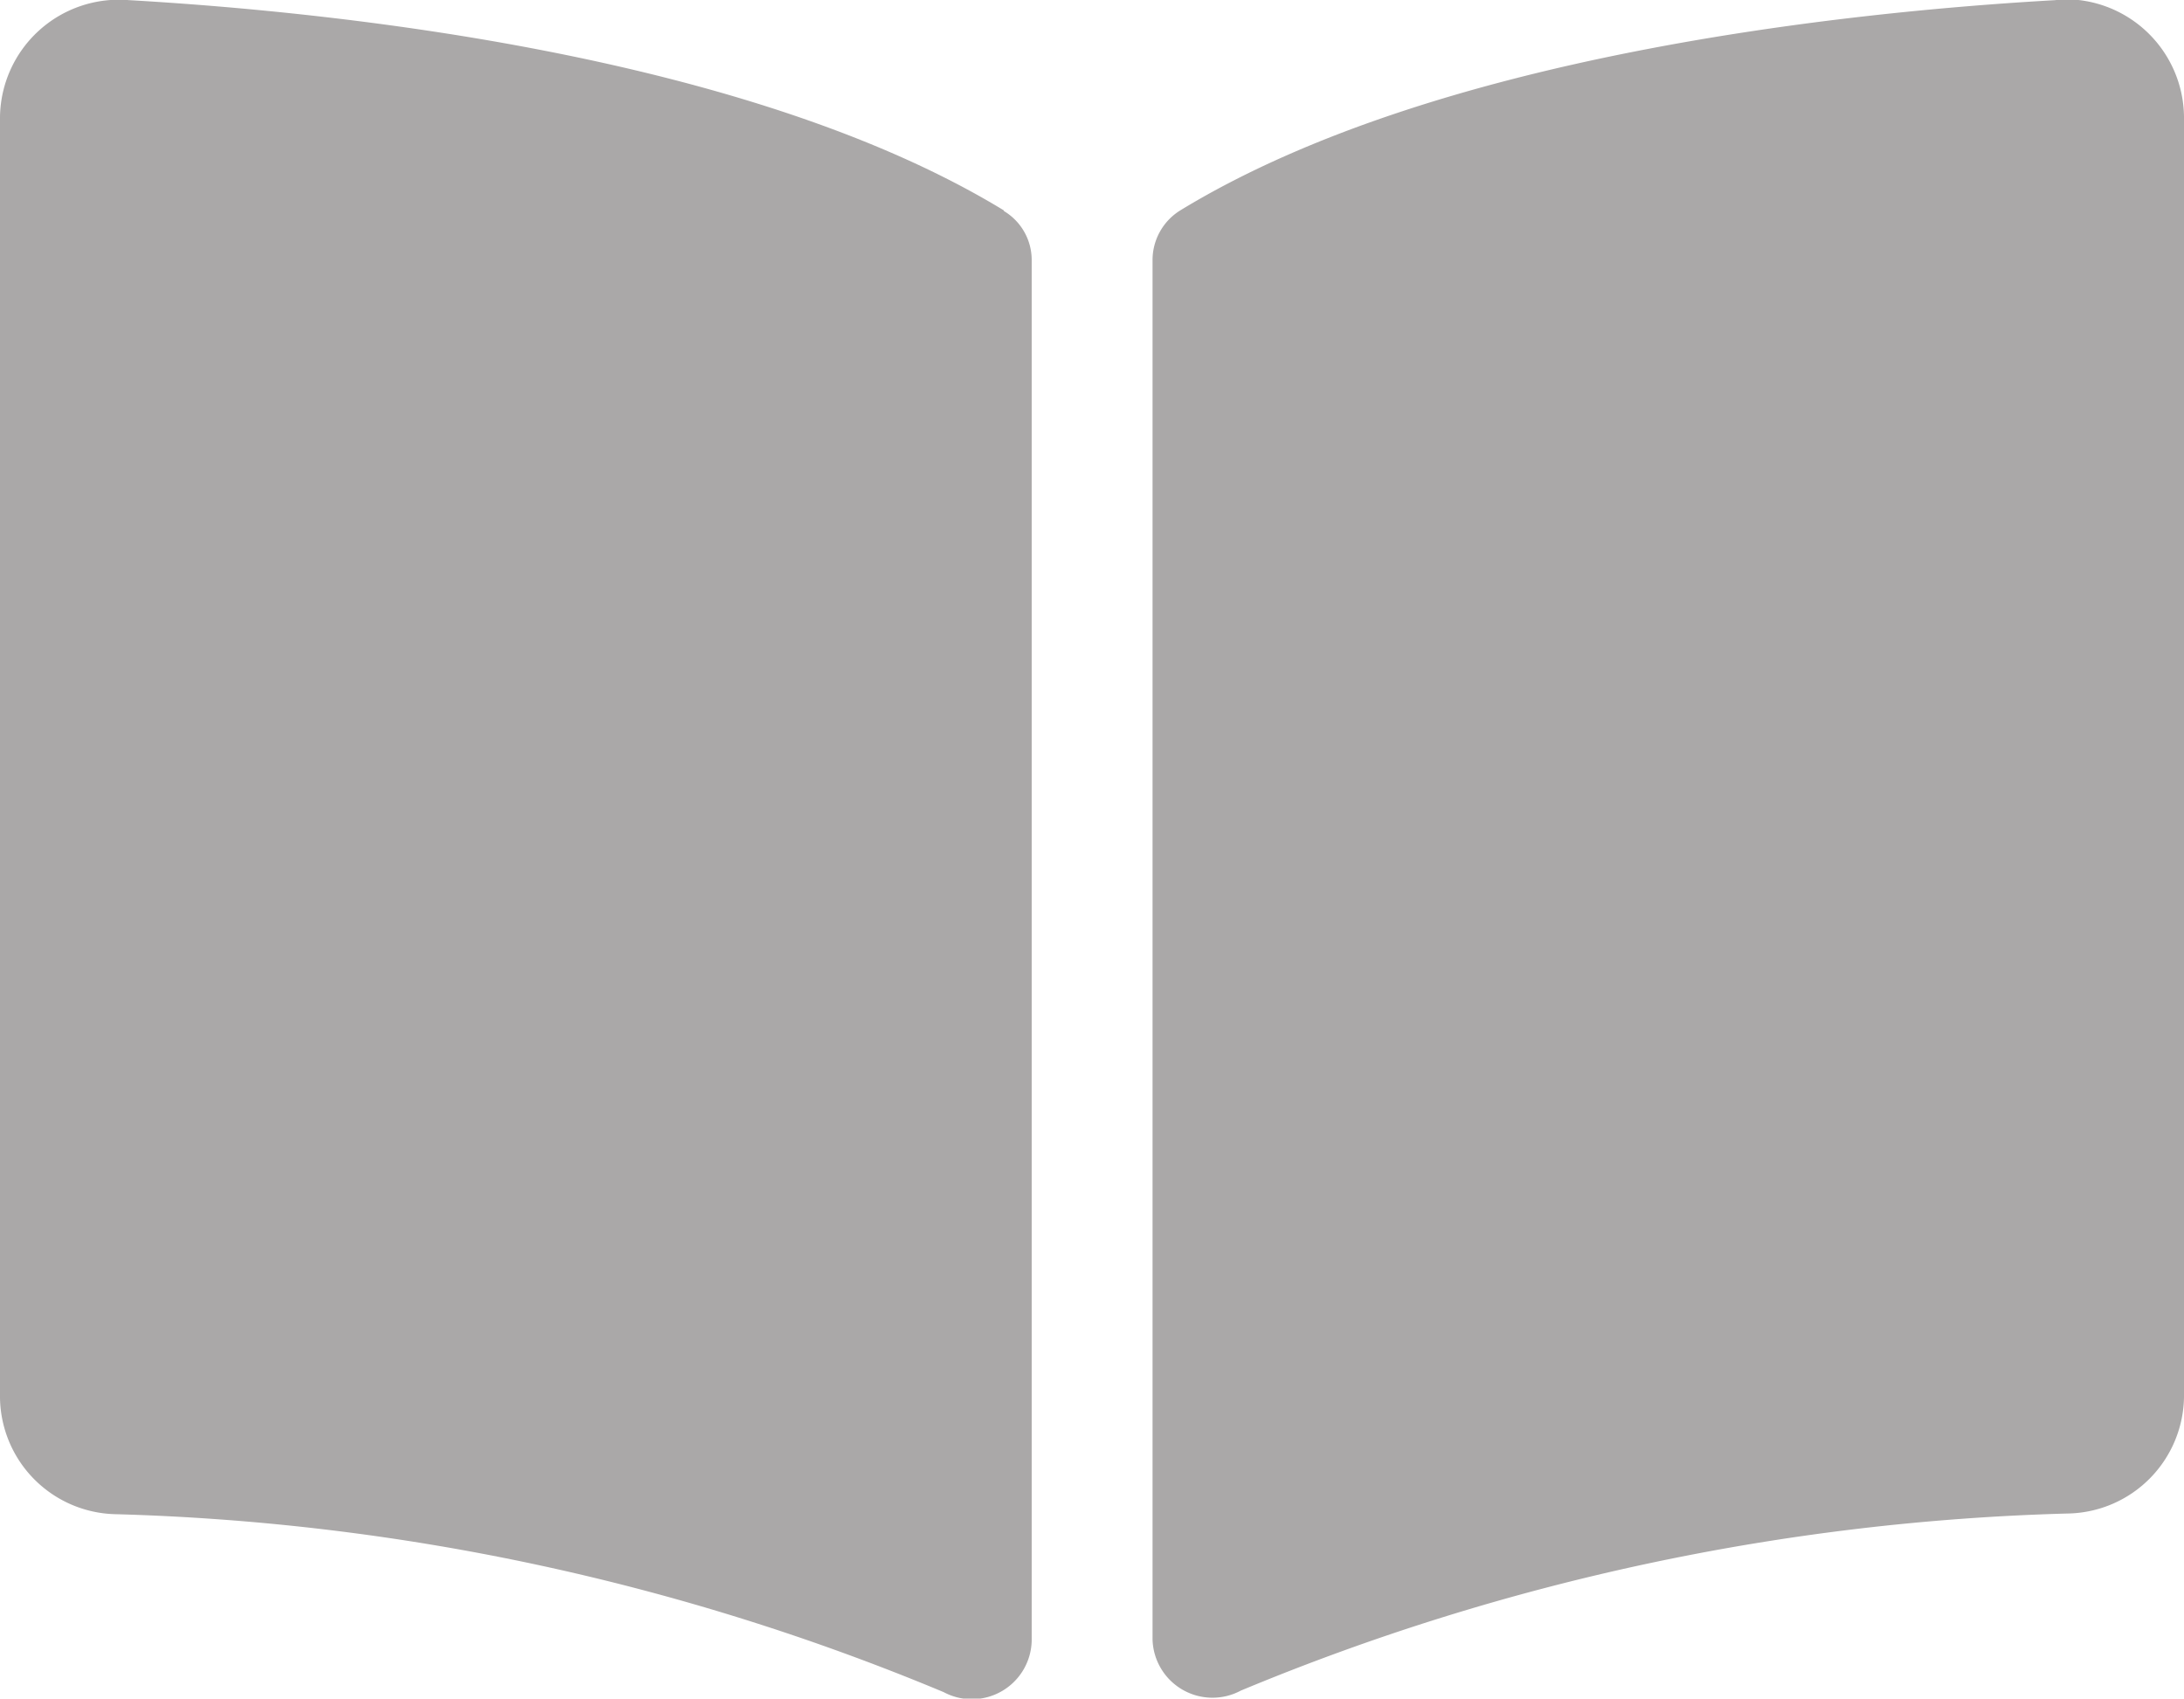 <svg xmlns="http://www.w3.org/2000/svg" width="18.686" height="14.534" viewBox="0 0 18.686 14.534">
  <path id="Icon_awesome-book-open" data-name="Icon awesome-book-open" d="M17.59,2.251c-1.778.1-5.311.468-7.493,1.8a.5.5,0,0,0-.236.427v11.8a.513.513,0,0,0,.755.438A19.786,19.786,0,0,1,17.712,15.2a1.012,1.012,0,0,0,.974-.995V3.247a1.017,1.017,0,0,0-1.1-1Zm-9,1.8C6.407,2.72,2.874,2.353,1.1,2.251a1.017,1.017,0,0,0-1.1,1v10.96a1.011,1.011,0,0,0,.974.995,19.784,19.784,0,0,1,7.1,1.523.512.512,0,0,0,.753-.437V4.476A.488.488,0,0,0,8.588,4.055Z" transform="translate(0 -2.25)" fill="#aaa8a8"/>
</svg>
